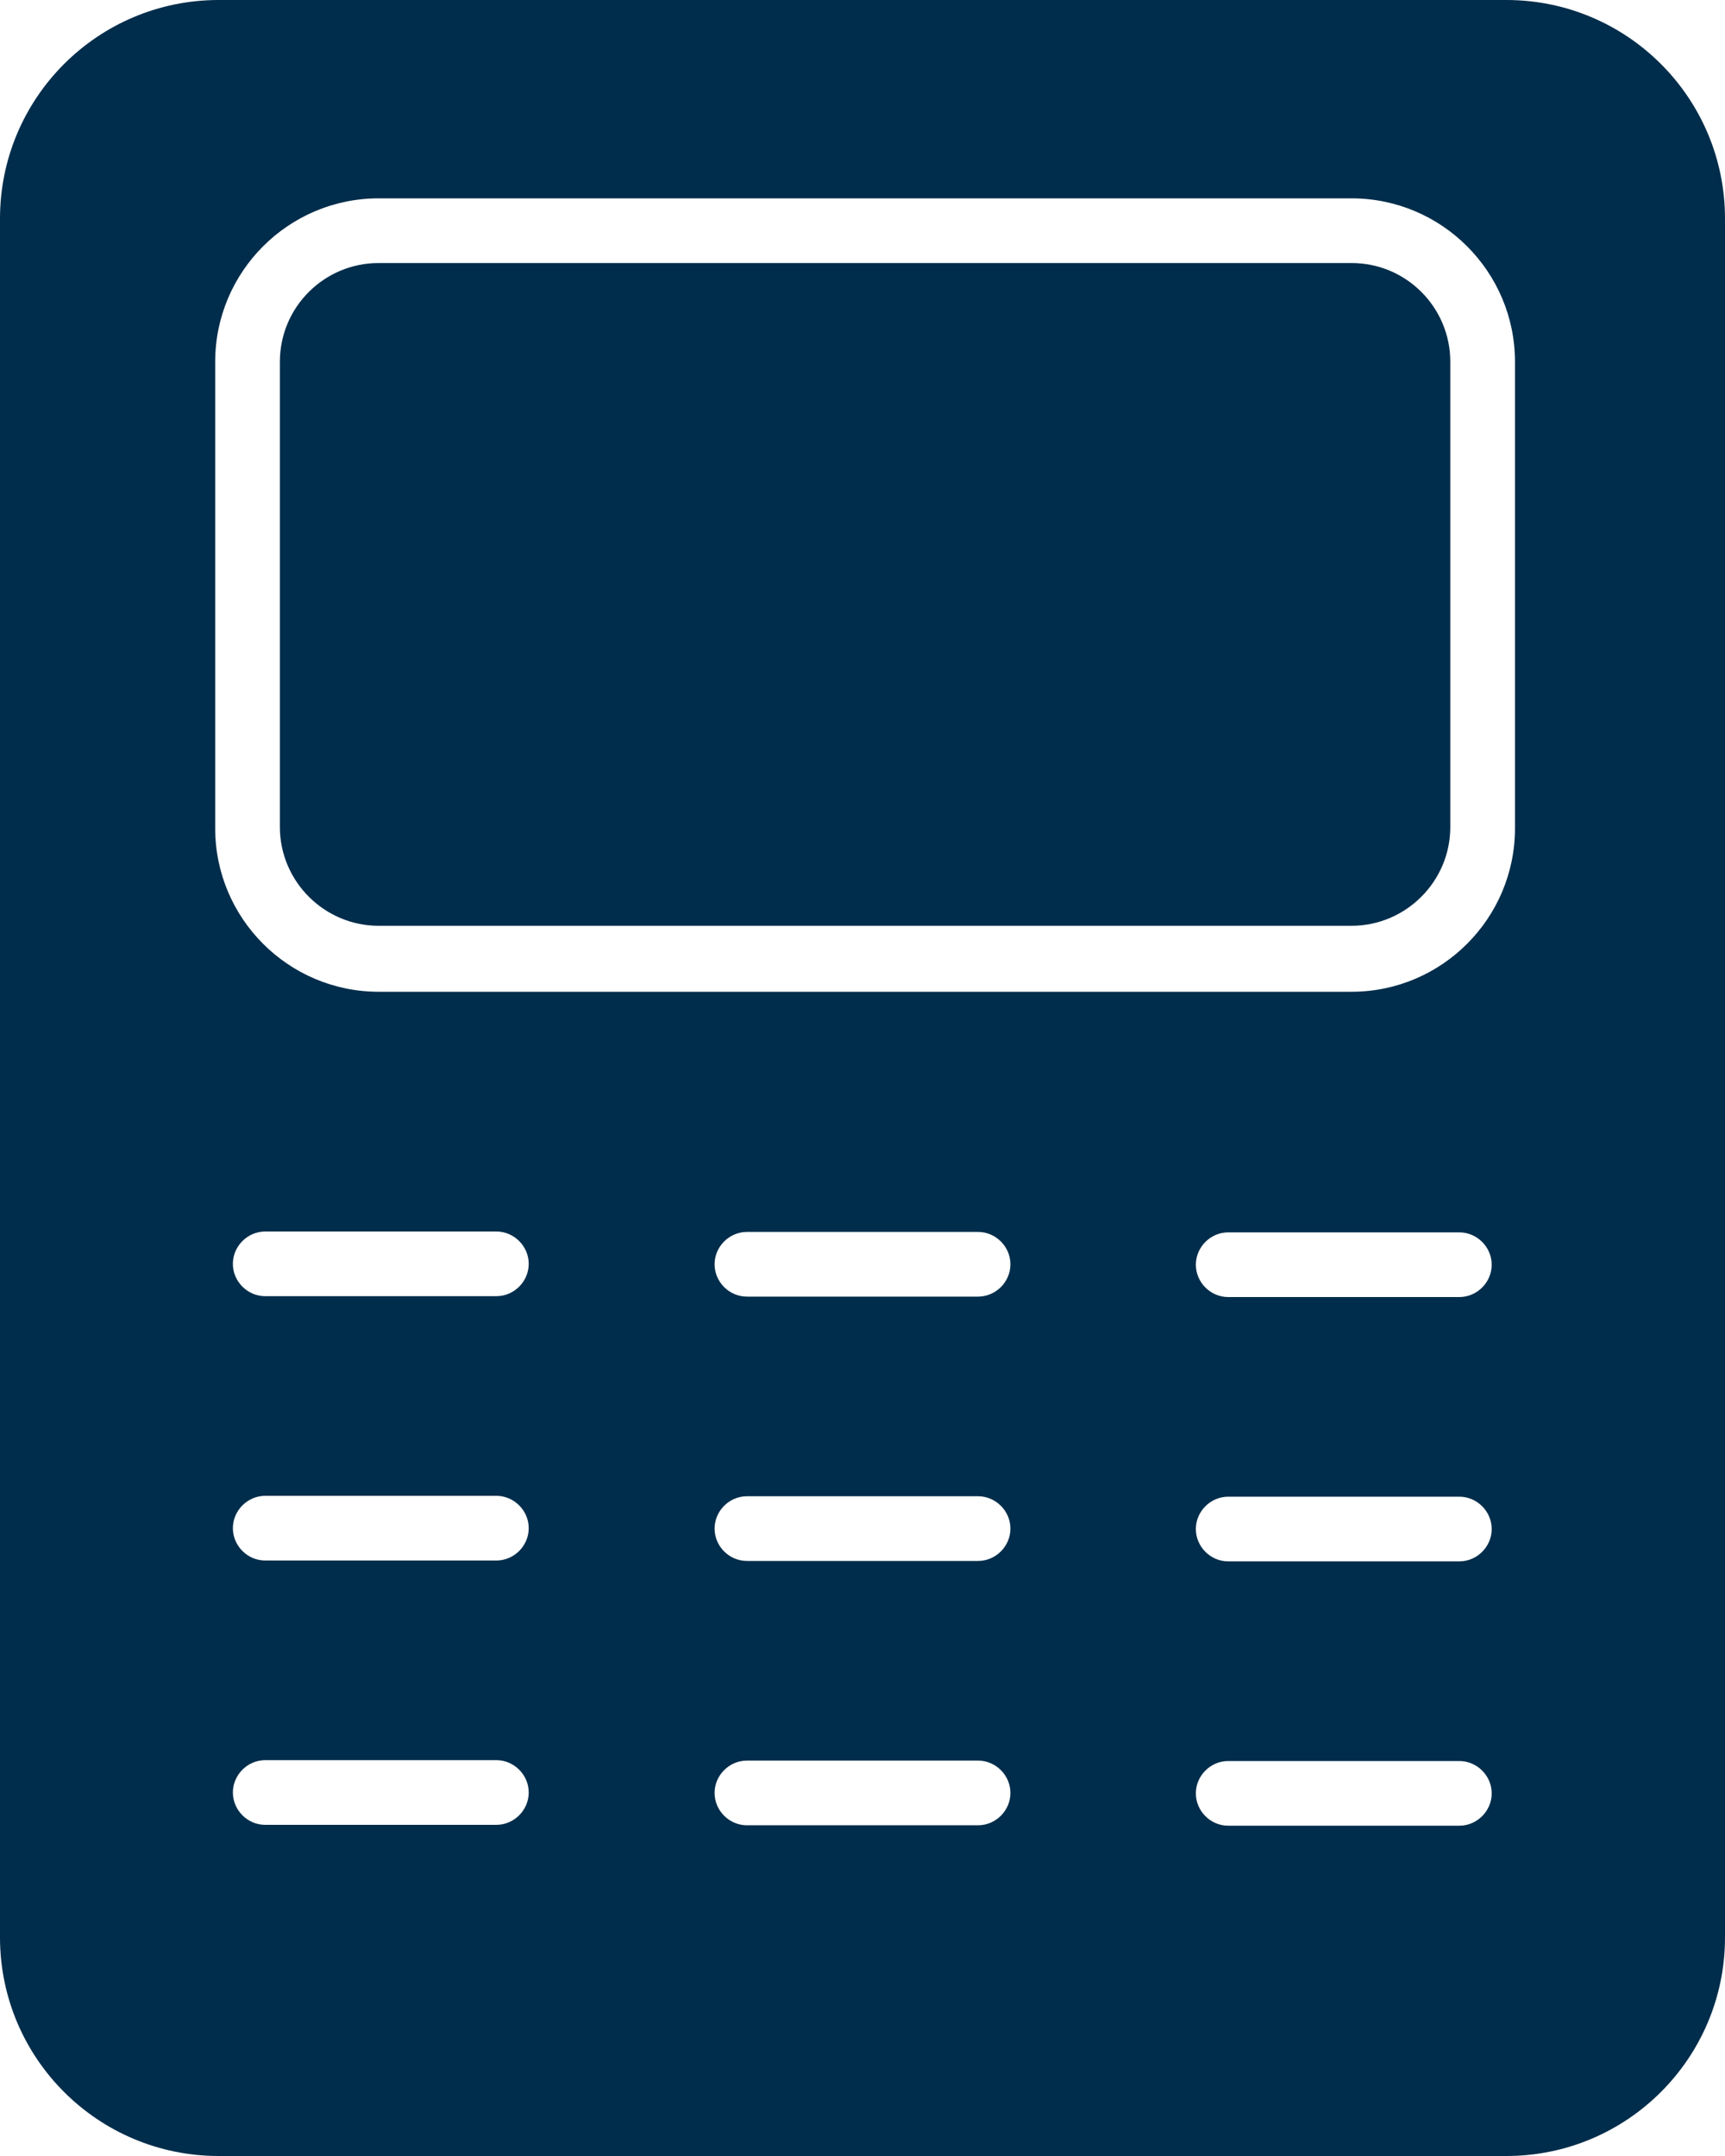<?xml version="1.0" encoding="UTF-8"?><svg id="a" xmlns="http://www.w3.org/2000/svg" width="40" height="50" viewBox="0 0 40 50"><path d="M8.78,6.1H31.34c1.27,0,2.29,1.03,2.29,2.29v10.79c0,1.26-1.03,2.29-2.29,2.29H8.78c-1.26,0-2.29-1.03-2.29-2.29V8.39c0-1.27,1.03-2.29,2.29-2.29Z" fill="#002d4b"/><path d="M34.93,0H5.07C2.27,0,0,2.27,0,5.07V44.93c0,2.8,2.27,5.07,5.07,5.07h29.86c2.8,0,5.07-2.27,5.07-5.07V5.07c0-2.8-2.27-5.07-5.07-5.07ZM11.52,42.32H6.15c-.41,0-.75-.34-.75-.75s.34-.75,.75-.75h5.36c.41,0,.75,.34,.75,.75s-.34,.75-.75,.75Zm0-6.13H6.15c-.41,0-.75-.34-.75-.75s.34-.75,.75-.75h5.36c.41,0,.75,.34,.75,.75s-.34,.75-.75,.75Zm0-6.13H6.15c-.41,0-.75-.34-.75-.75s.34-.75,.75-.75h5.36c.41,0,.75,.34,.75,.75s-.34,.75-.75,.75Zm11.16,12.27h-5.36c-.41,0-.75-.34-.75-.75s.34-.75,.75-.75h5.36c.41,0,.75,.34,.75,.75s-.34,.75-.75,.75Zm0-6.13h-5.36c-.41,0-.75-.34-.75-.75s.34-.75,.75-.75h5.36c.41,0,.75,.34,.75,.75s-.34,.75-.75,.75Zm0-6.13h-5.36c-.41,0-.75-.34-.75-.75s.34-.75,.75-.75h5.36c.41,0,.75,.34,.75,.75s-.34,.75-.75,.75Zm11.16,12.27h-5.36c-.41,0-.75-.34-.75-.75s.34-.75,.75-.75h5.36c.41,0,.75,.34,.75,.75s-.34,.75-.75,.75Zm0-6.13h-5.36c-.41,0-.75-.34-.75-.75s.34-.75,.75-.75h5.36c.41,0,.75,.34,.75,.75s-.34,.75-.75,.75Zm0-6.13h-5.36c-.41,0-.75-.34-.75-.75s.34-.75,.75-.75h5.36c.41,0,.75,.34,.75,.75s-.34,.75-.75,.75Zm1.29-10.87c0,2.09-1.7,3.79-3.79,3.79H8.78c-2.09,0-3.79-1.7-3.79-3.79V8.39c0-2.09,1.7-3.79,3.79-3.79H31.34c2.09,0,3.79,1.7,3.79,3.79v10.79Z" fill="#002d4b"/></svg>